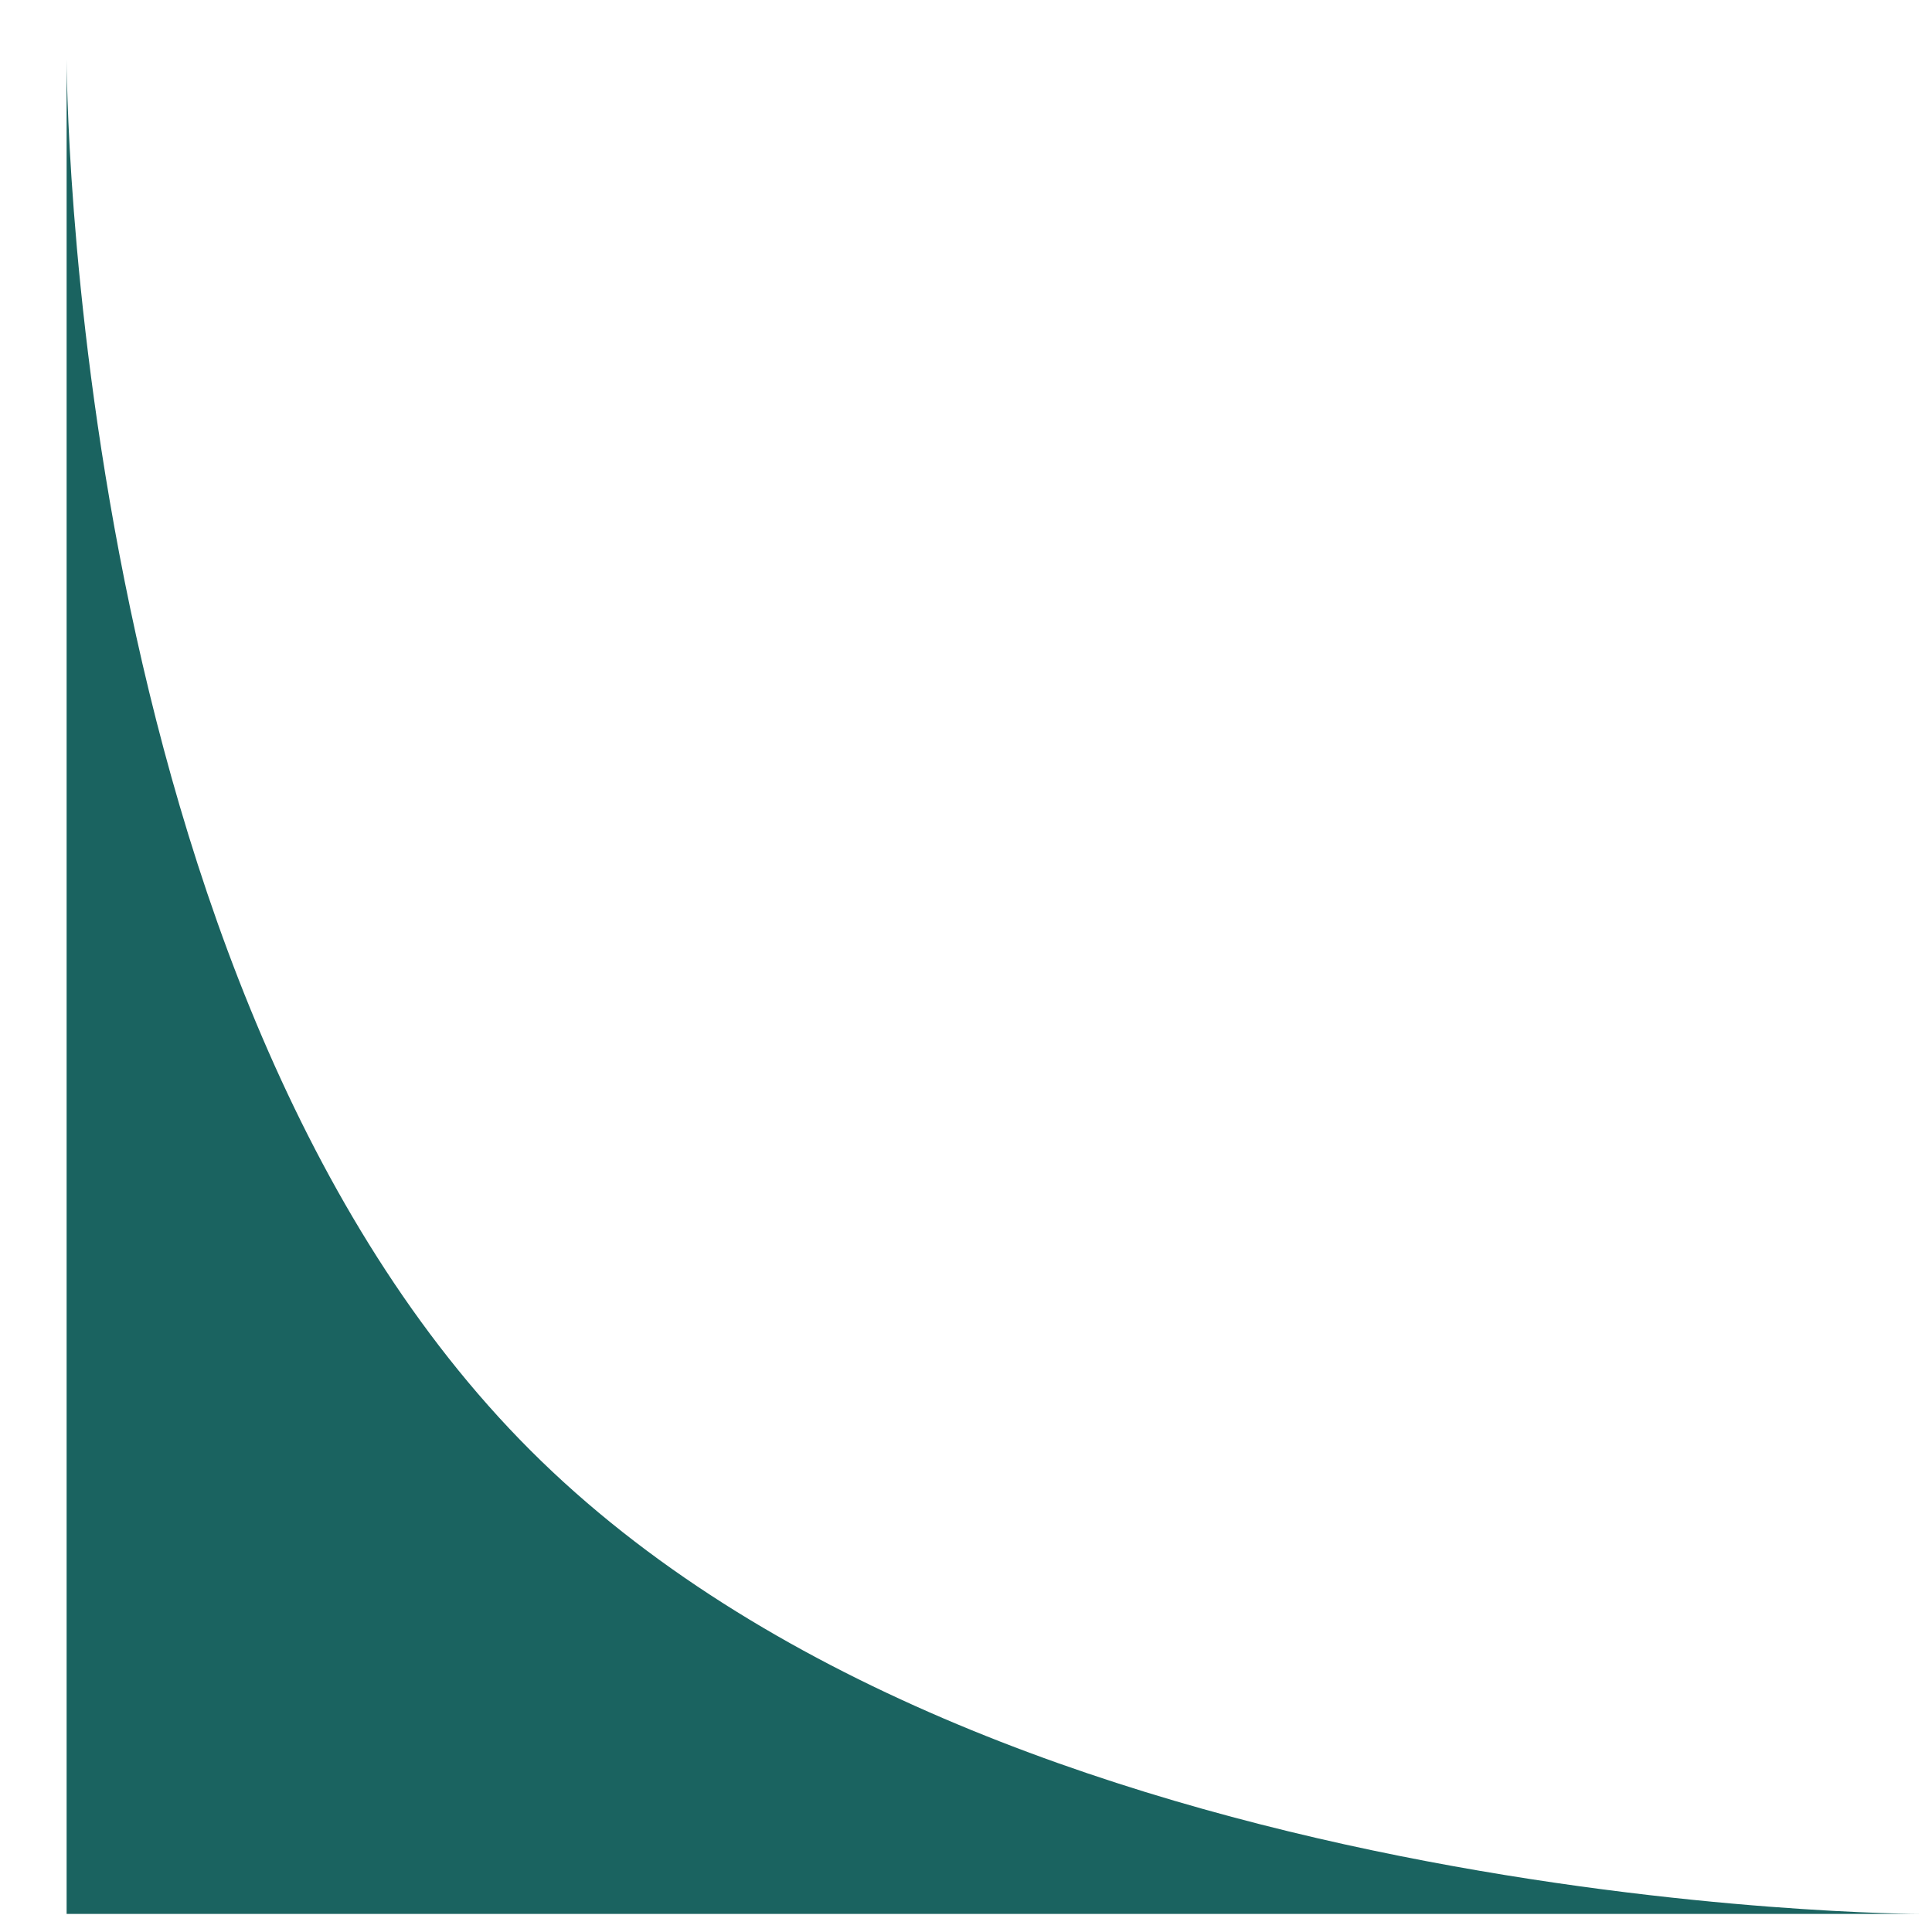 <svg width="25" height="25" viewBox="0 0 25 25" fill="none" xmlns="http://www.w3.org/2000/svg">
<path id="Rectangle Copy" fill-rule="evenodd" clip-rule="evenodd" d="M6.862 18.766C0.862 12.766 0.862 0.766 0.862 0.766V24.766H24.862C24.862 24.766 12.862 24.766 6.862 18.766Z" fill="#1A6360"/>
</svg>
